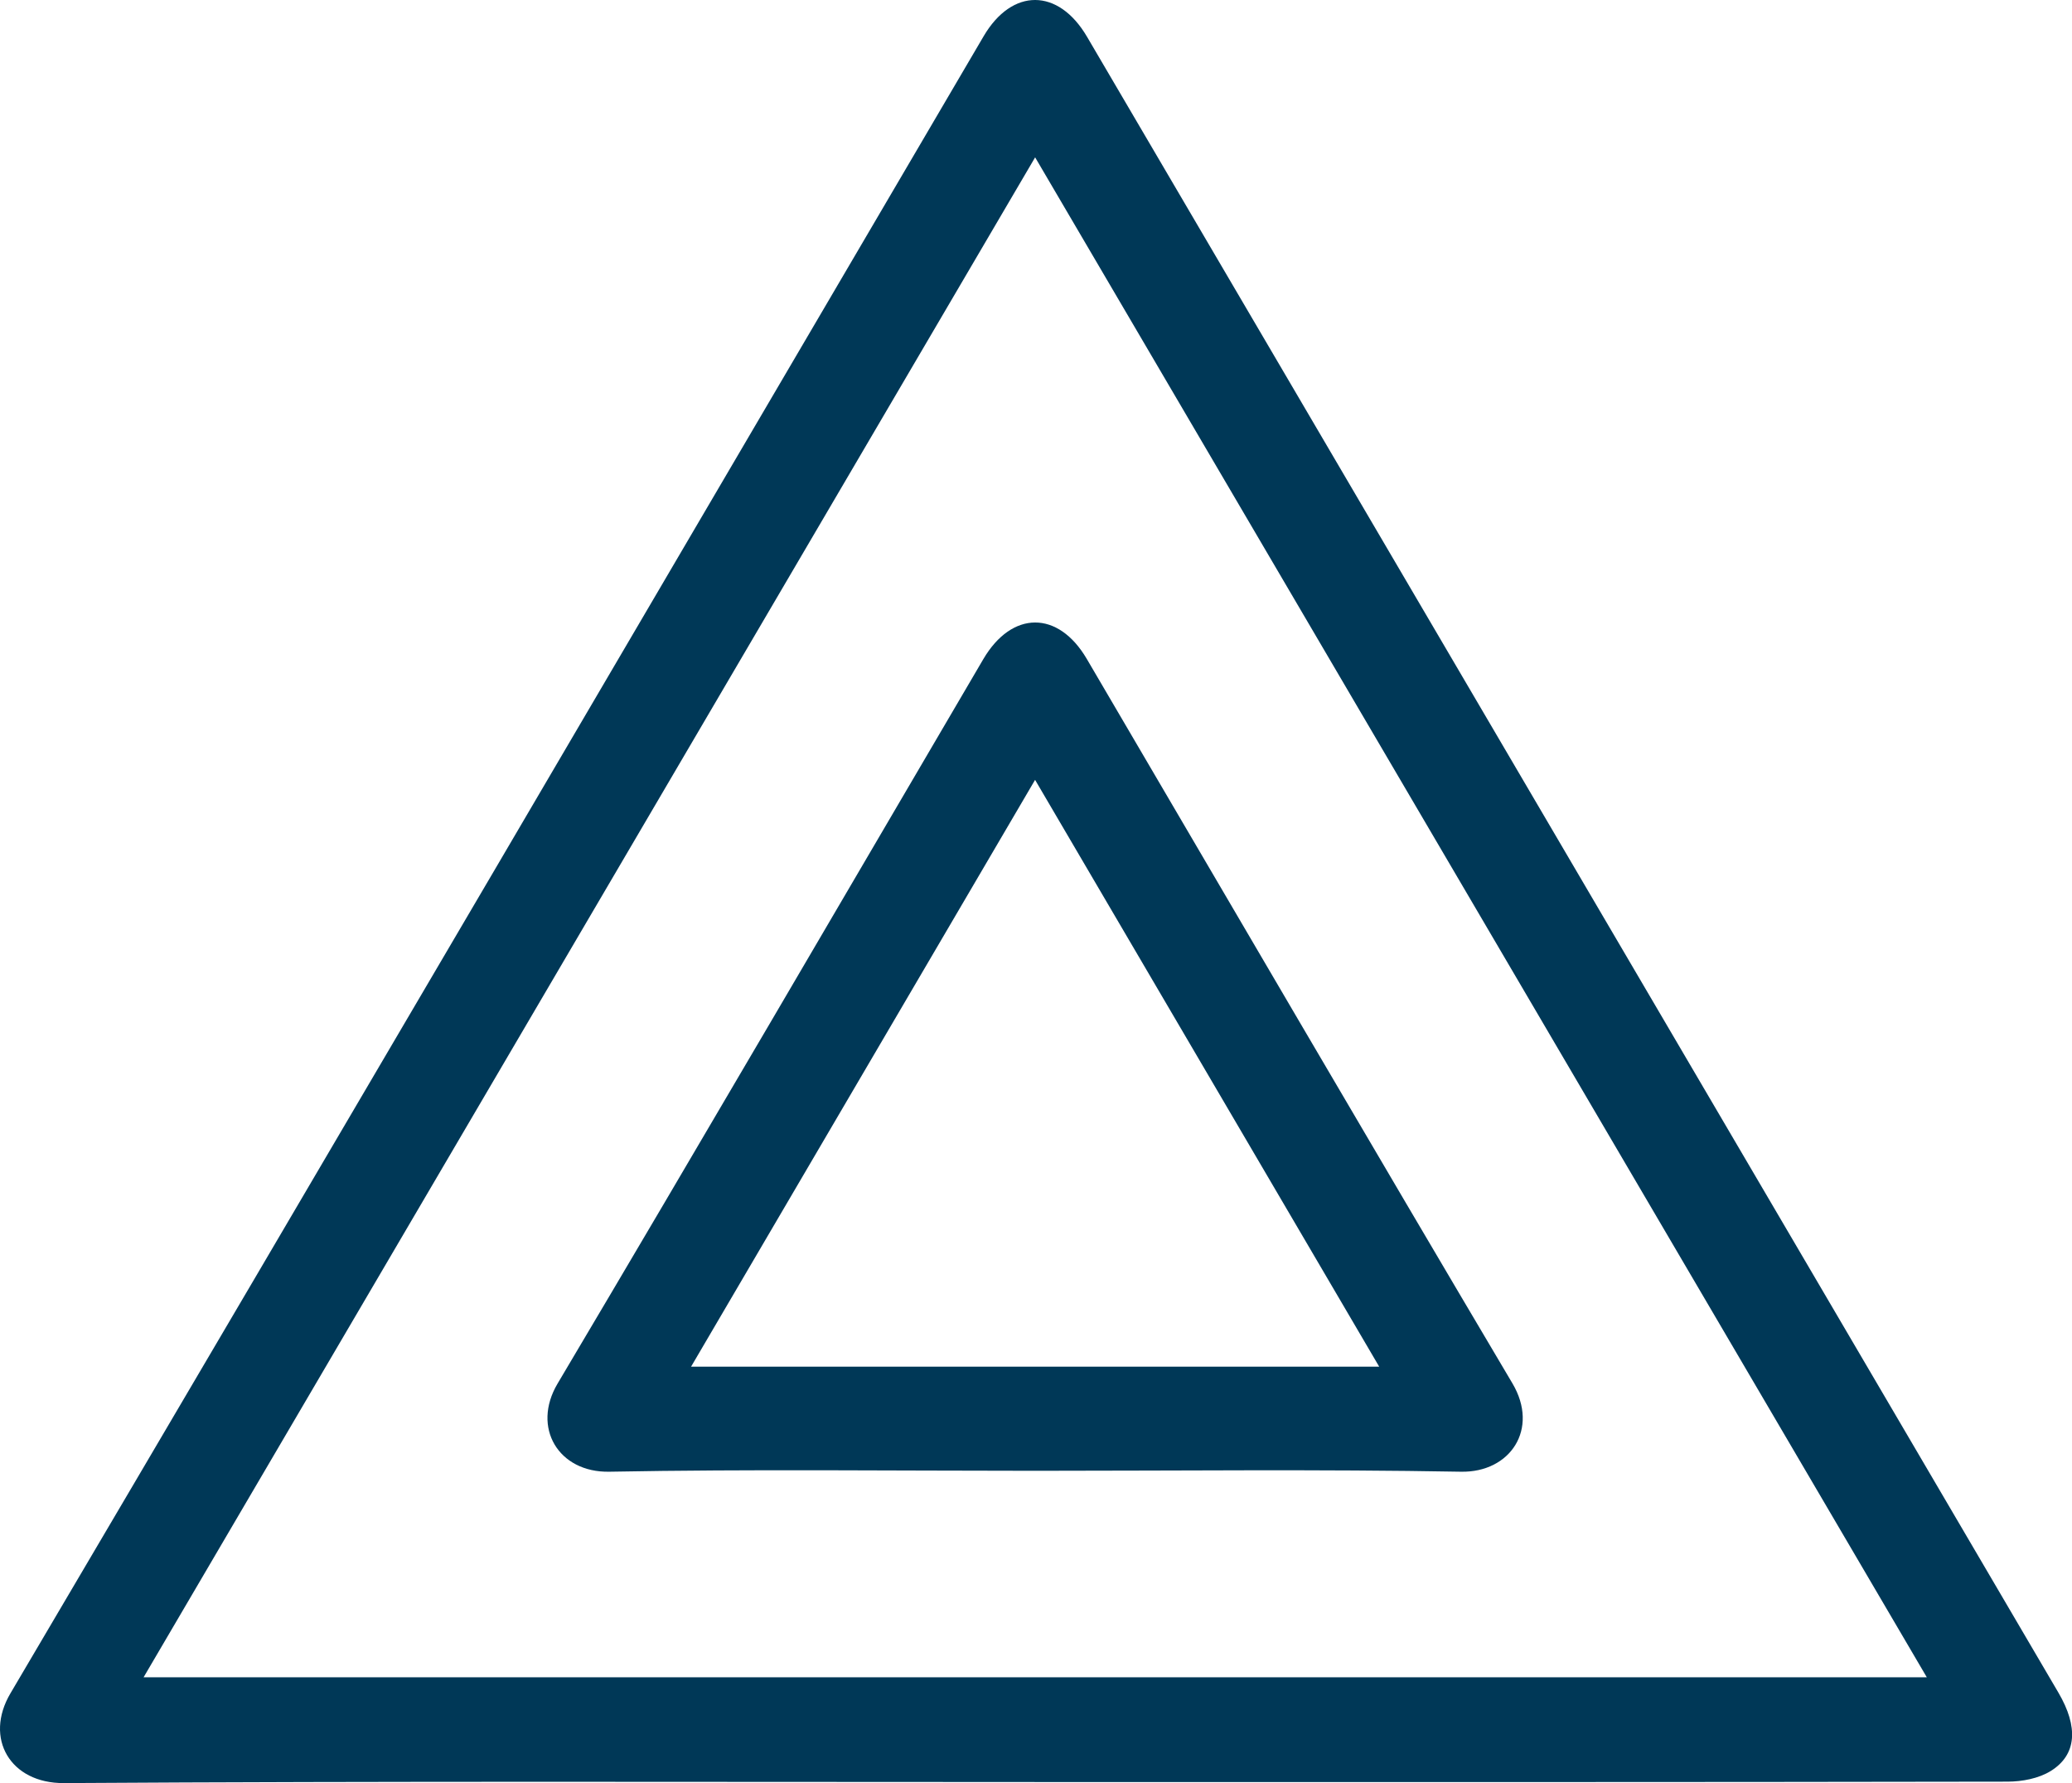 <svg width="43" height="37" viewBox="0 0 43 37" fill="none" xmlns="http://www.w3.org/2000/svg">
<g clip-path="url(#clip0_1079_4446)">
<path d="M21.471 36.977C14.756 36.977 8.04 36.956 1.326 36.999C0.211 37.006 -0.334 36.068 0.217 35.136C6.969 23.686 13.686 12.216 20.413 0.752C21.004 -0.255 21.965 -0.25 22.559 0.763C29.28 12.216 35.999 23.669 42.719 35.124C43.135 35.833 43.101 36.413 42.559 36.748C42.31 36.903 41.964 36.969 41.662 36.969C34.931 36.981 28.202 36.978 21.472 36.978L21.471 36.977ZM2.978 34.804H39.987C33.811 24.279 27.664 13.803 21.482 3.265C15.287 13.824 9.147 24.29 2.979 34.805L2.978 34.804Z" fill="#003857"/>
<path d="M21.483 30.519C18.536 30.519 15.59 30.483 12.645 30.538C11.591 30.558 11.029 29.623 11.571 28.71C14.538 23.711 17.465 18.691 20.406 13.678C21 12.667 21.96 12.662 22.553 13.671C25.495 18.684 28.424 23.705 31.388 28.706C31.948 29.652 31.342 30.558 30.32 30.538C27.375 30.485 24.429 30.519 21.483 30.519ZM28.622 28.358C26.231 24.279 23.877 20.268 21.481 16.182C19.082 20.274 16.724 24.295 14.342 28.358H28.622Z" fill="#003857"/>
</g>
<defs>
<clipPath id="clip0_1079_4446">
<rect width="43" height="37" fill="white"/>
</clipPath>
</defs>
</svg>
